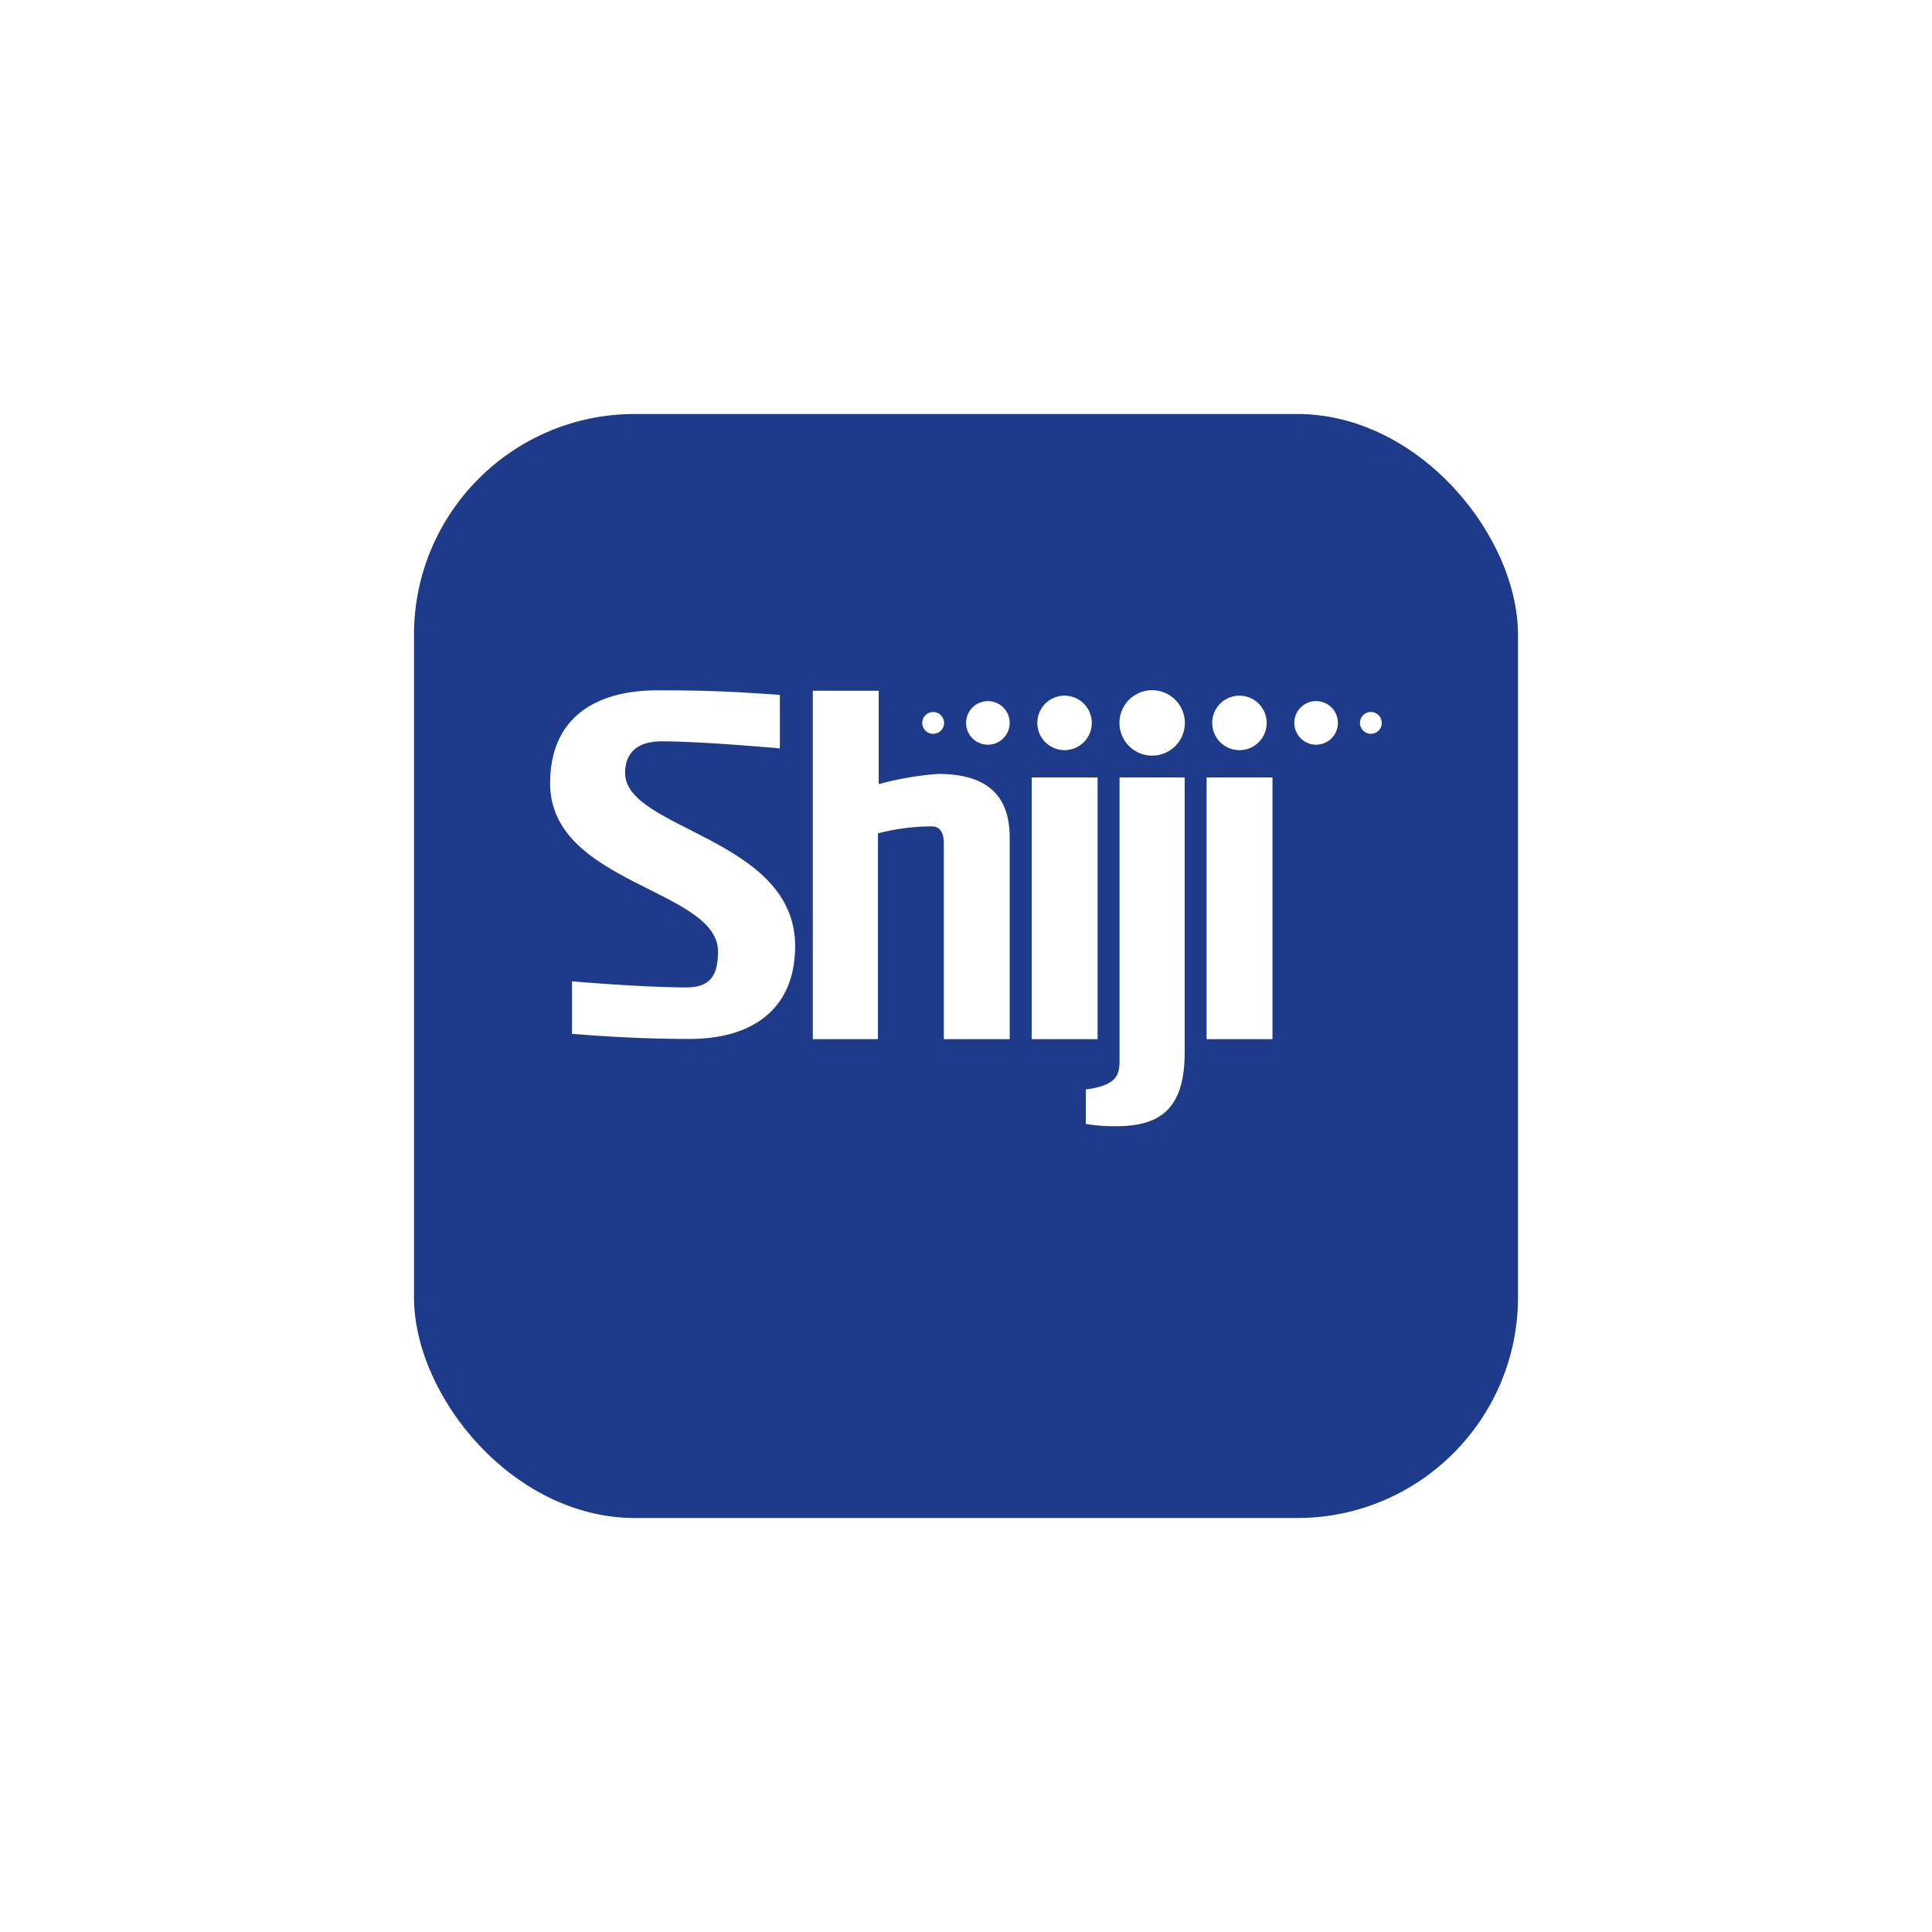 <svg xmlns="http://www.w3.org/2000/svg" xmlns:xlink="http://www.w3.org/1999/xlink" width="210" height="210" viewBox="0 0 210 210"><defs><filter id="a" x="0" y="0" width="210" height="210" filterUnits="userSpaceOnUse"><feOffset dy="10" input="SourceAlpha"/><feGaussianBlur stdDeviation="15" result="b"/><feFlood flood-opacity="0.302"/><feComposite operator="in" in2="b"/><feComposite in="SourceGraphic"/></filter></defs><g transform="translate(45 35)"><g transform="matrix(1, 0, 0, 1, -45, -35)" filter="url(#a)"><rect width="120" height="120" rx="24" transform="translate(45 35)" fill="#1e3a8a"/></g><g transform="translate(13.75 33.395)"><path d="M72.4,44.555h7.164V16.11H72.4Z" fill="#fff"/><path d="M53.388,44.556h7.164V16.111H53.388Z" fill="#fff"/><path d="M43.236,15.725a33.854,33.854,0,0,0-6.473,1.113V6.685H29.6v37.87h7.078V22.189a23.347,23.347,0,0,1,5.825-.76c1.088,0,1.336.924,1.336,1.9v21.23H51V22.641c0-4.591-2.488-6.916-7.805-6.916" fill="#fff"/><path d="M9.191,15.643c0-2.417,1.574-3.46,3.947-3.46,4.522,0,12.881.769,12.881.769V7.131c-3.567-.22-6.428-.495-13.267-.495S1.045,9.658,1.045,16.742c0,10.985,18.25,11.48,18.25,18.29,0,2.745-.957,3.9-3.441,3.9-4.854,0-12.429-.659-12.429-.659v5.713c3.567.274,7.765.549,12.786.549,6.618,0,11.467-3.076,11.467-10.106C27.678,22.673,9.2,21.794,9.2,15.643" fill="#fff"/><path d="M62.939,16.11V46.628c0,1.594,0,2.923-3.667,3.395v3.746a18.593,18.593,0,0,0,3.229.252c4.3,0,7.516-1.369,7.516-7.961V16.11Z" fill="#fff"/><path d="M56.95,7.218a2.961,2.961,0,1,0,2.974,2.961A2.967,2.967,0,0,0,56.95,7.218Z" fill="#fff"/><path d="M48.624,7.812A2.37,2.37,0,1,0,51,10.182,2.375,2.375,0,0,0,48.624,7.812Z" fill="#fff"/><path d="M42.676,9a1.185,1.185,0,1,0,1.19,1.185A1.188,1.188,0,0,0,42.676,9Z" fill="#fff"/><path d="M66.47,6.627a3.555,3.555,0,1,0,3.569,3.554A3.562,3.562,0,0,0,66.47,6.627Z" fill="#fff"/><path d="M75.985,13.143a2.961,2.961,0,1,0-2.974-2.961A2.967,2.967,0,0,0,75.985,13.143Z" fill="#fff"/><path d="M84.314,12.551a2.37,2.37,0,1,0-2.38-2.37A2.375,2.375,0,0,0,84.314,12.551Z" fill="#fff"/><path d="M90.265,11.366a1.185,1.185,0,1,0-1.19-1.185A1.188,1.188,0,0,0,90.265,11.366Z" fill="#fff"/></g></g></svg>